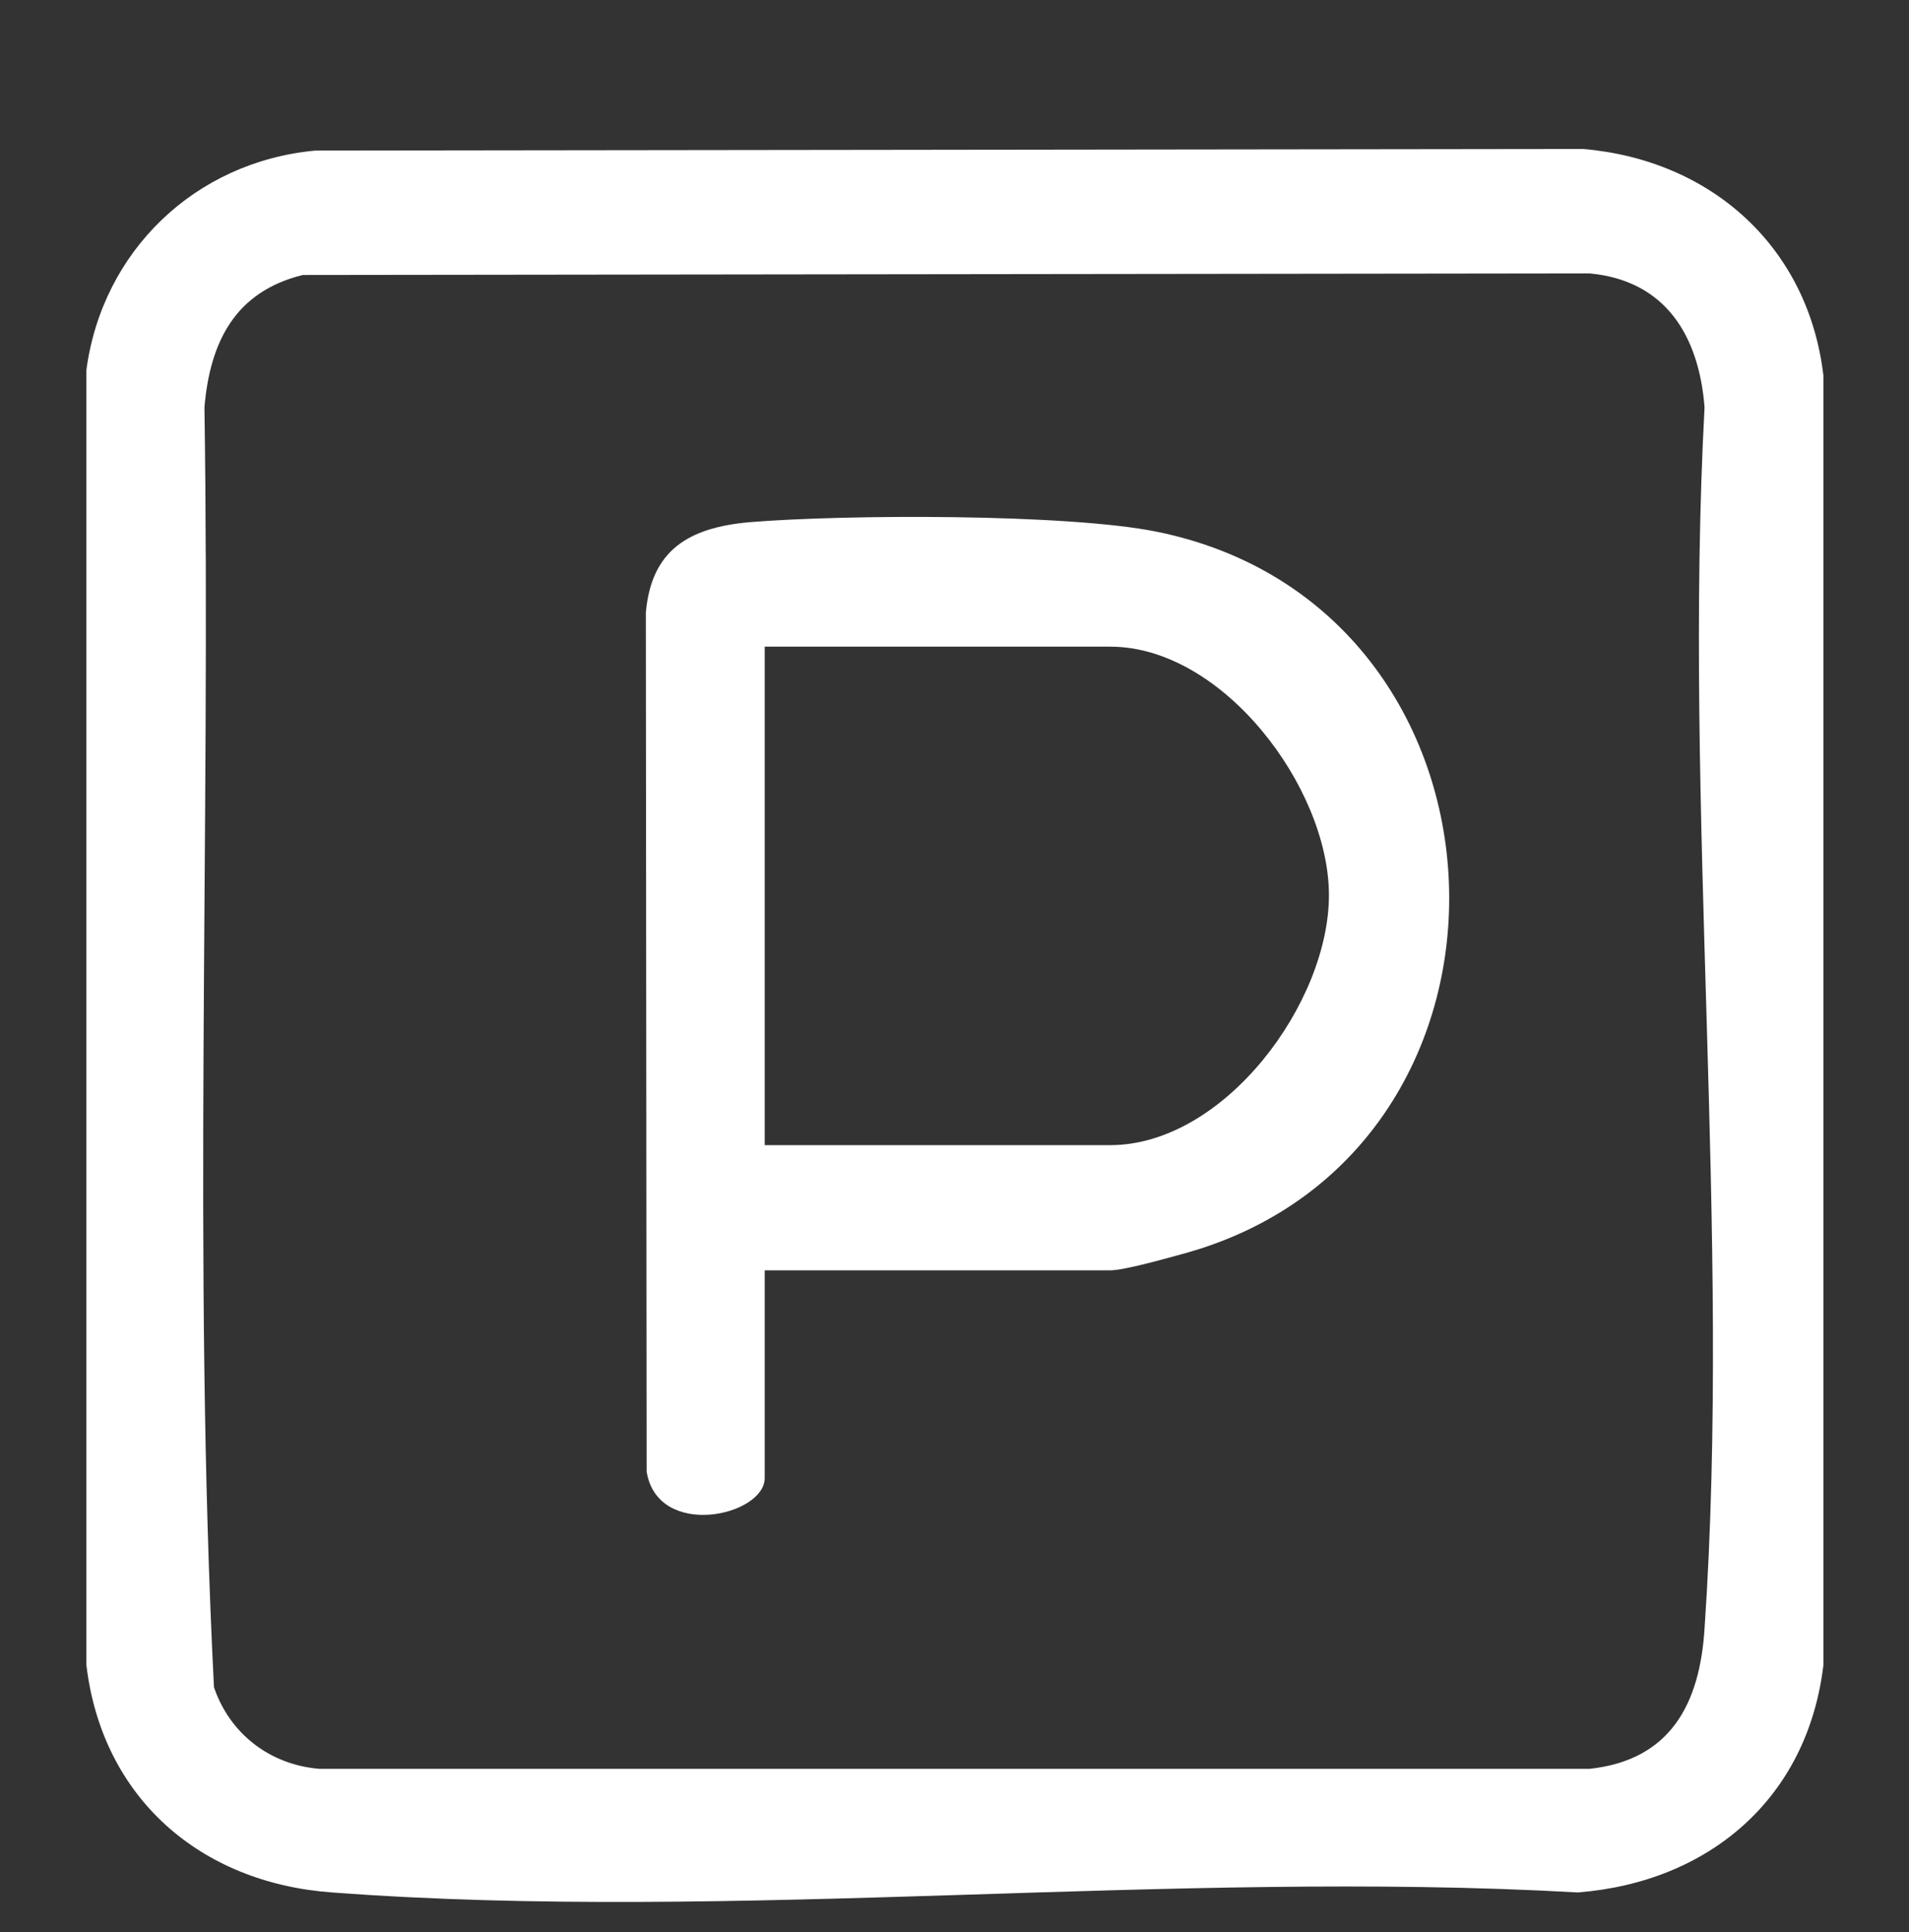 <?xml version="1.0" encoding="utf-8"?>
<!-- Generator: Adobe Illustrator 29.5.1, SVG Export Plug-In . SVG Version: 9.03 Build 0)  -->
<svg version="1.1" id="Ebene_1" xmlns="http://www.w3.org/2000/svg" xmlns:xlink="http://www.w3.org/1999/xlink" x="0px" y="0px"
	 viewBox="0 0 240.9 243.8" style="enable-background:new 0 0 240.9 243.8;" xml:space="preserve">
<rect x="0" y="0" width="240.9" height="243.8" fill="#333333" stroke="none"/>
<style type="text/css">
	.st0{fill:#FFFFFF;}
</style>
<g>
	<path class="st0" d="M39.8,19l160-0.2c16.2,1.4,28.4,12.4,30.3,28.6v162.7c-2,16.8-14.4,27.4-31,28.7c-51.2-2.9-106.5,3.8-157.2,0
		c-16.6-1.2-29-11.9-31-28.7l0-163.4C12.9,31.7,24.6,20.4,39.8,19z M38.2,34.7c-8.5,2.1-11.7,8.4-12.4,16.7
		c0.8,53.8-1.5,107.9,1.2,161.5c2,5.9,7.1,9.8,13.3,10.3h160.3c10.2-1.1,13.9-8.2,14.5-17.7c3.4-49.9-2.7-103.7,0-154.1
		c-0.7-9-4.9-16-14.5-16.9L38.2,34.7z"/>
	<path class="st0" d="M96.5,160.2v26.3c0,4.8-13.5,7.8-14.9-0.8L81.5,77.3c0.7-7.9,5.4-10.7,13-11.4c12-1,40.2-1.1,51.5,1.2
		c47.2,9.6,49.8,78,3.7,91c-2.2,0.6-7.8,2.2-9.6,2.2H96.5z M96.5,144.5h43.6c14.4,0,27.7-18,27.6-31.7
		c-0.1-13.5-13.4-31.2-27.6-31.2H96.5V144.5z"/>
</g>
</svg>
